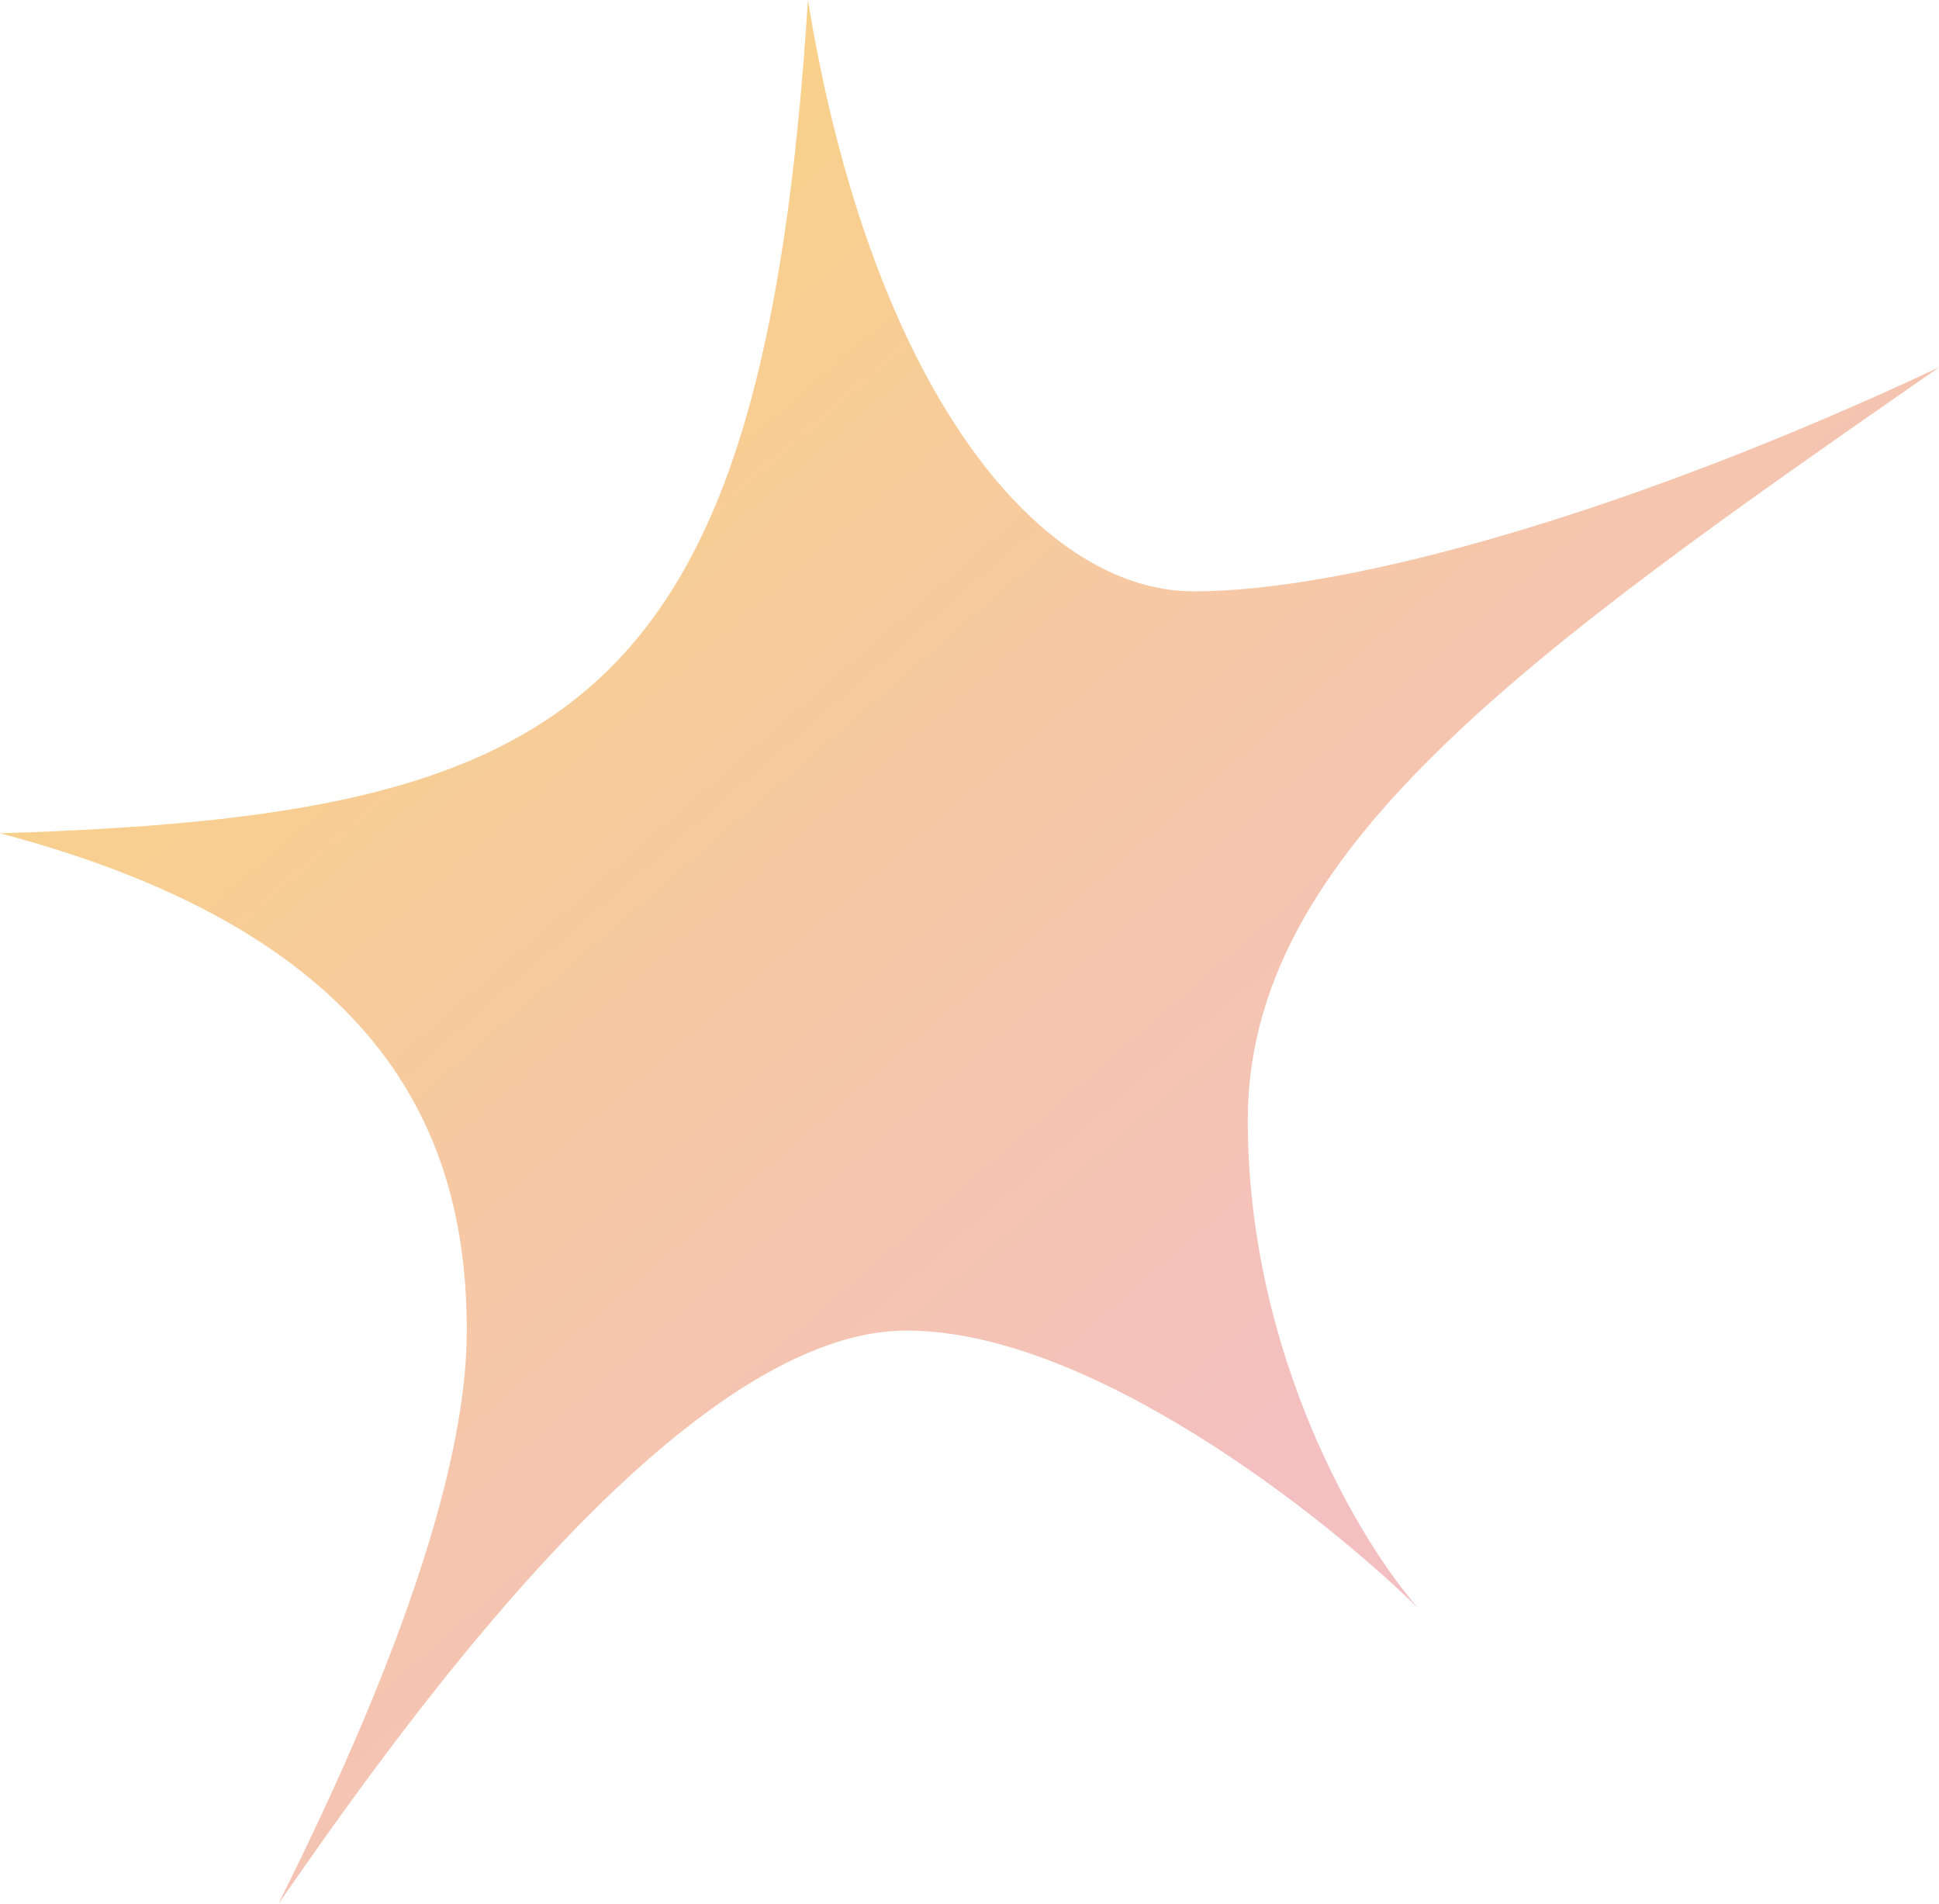 <?xml version="1.0" encoding="UTF-8"?> <svg xmlns="http://www.w3.org/2000/svg" width="389" height="382" viewBox="0 0 389 382" fill="none"> <path d="M239.523 118.645C208.007 118.645 174.69 77.299 162.083 0C153.079 142.913 114.359 163.586 0 167.181C78.34 187.854 93.648 229.2 93.648 266.951C93.648 284.028 88.245 317.285 55.829 382C78.34 349.642 135.97 266.951 181.894 266.951C218.632 266.951 265.637 304.102 284.546 322.678C273.14 309.794 250.329 272.164 250.329 224.706C250.329 170.776 306.157 131.228 389 73.704C327.769 102.466 271.039 118.645 239.523 118.645Z" fill="url(#paint0_linear_2105_53856)"></path> <defs> <linearGradient id="paint0_linear_2105_53856" x1="0" y1="0" x2="257.5" y2="296.5" gradientUnits="userSpaceOnUse"> <stop stop-color="#FBD874"></stop> <stop offset="1" stop-color="#F3BFC1"></stop> </linearGradient> </defs> </svg> 